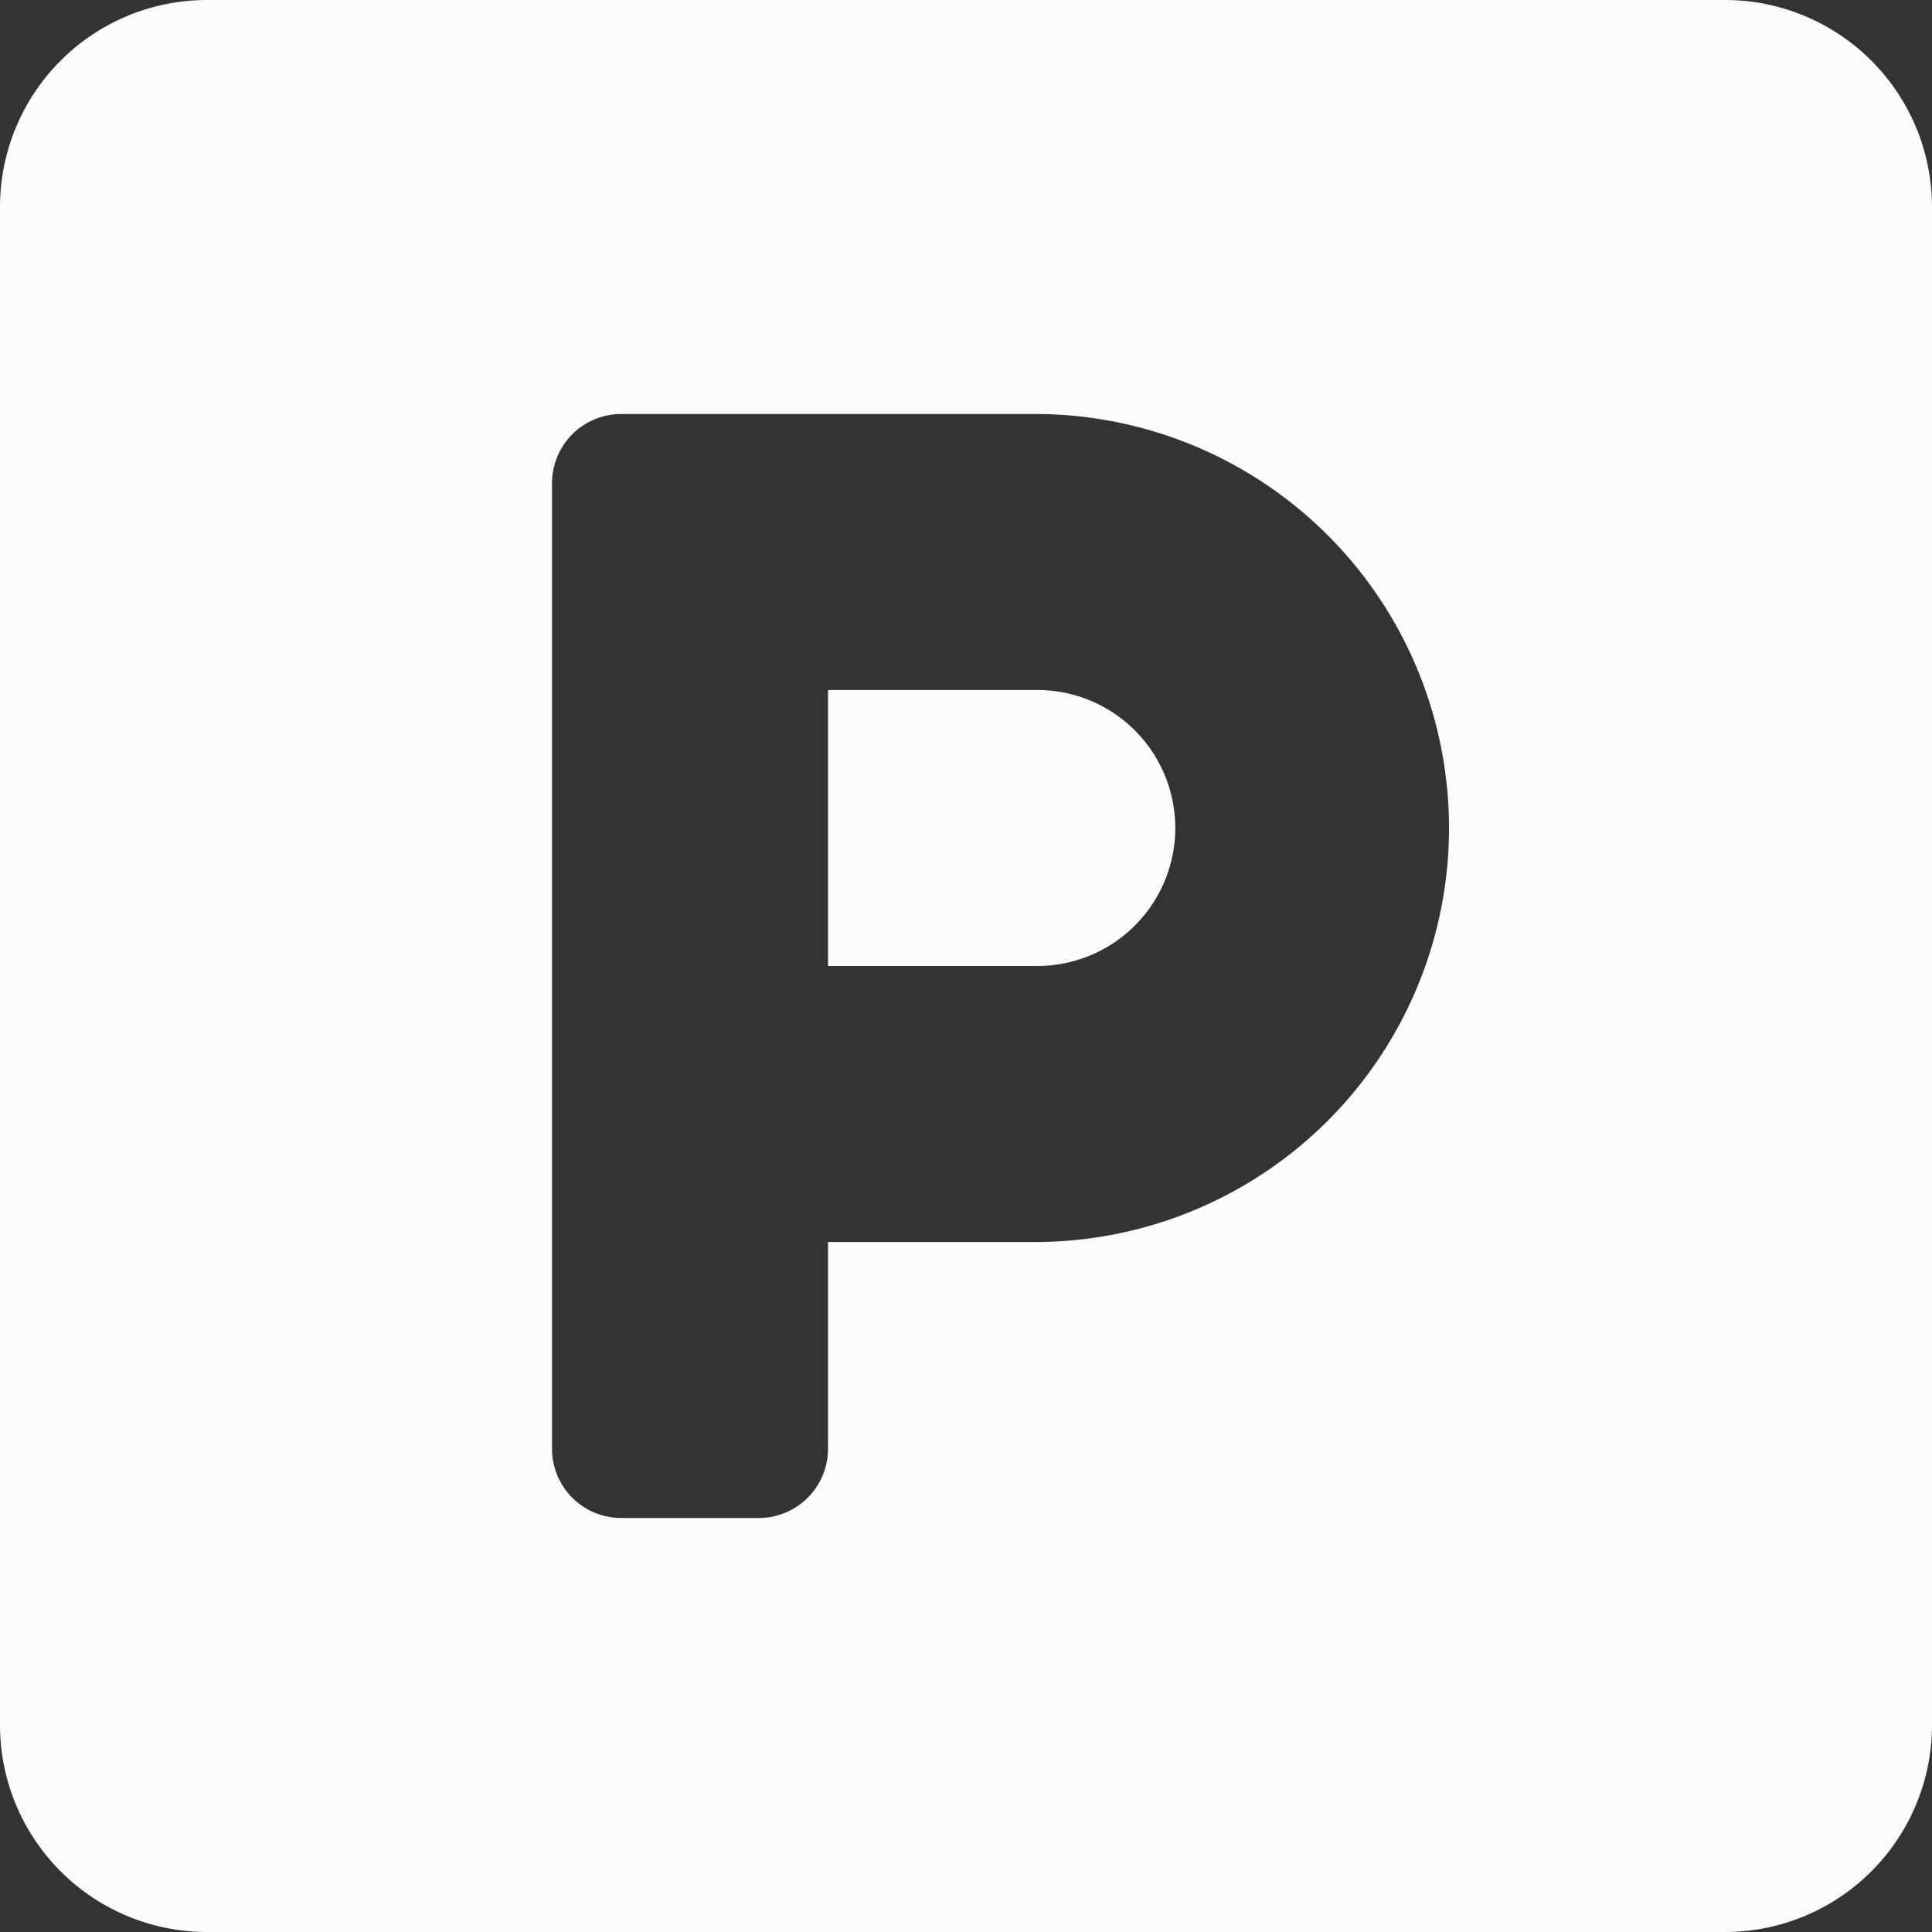 <svg xmlns="http://www.w3.org/2000/svg" width="52.537" height="52.537" viewBox="0 0 52.537 52.537">
  <rect x="0" y="0" width="52.537" height="52.537" fill="#333333" stroke="none"/>
  <path id="Icon_awesome-parking" data-name="Icon awesome-parking" d="M46.908,2.25H5.629A5.63,5.63,0,0,0,0,7.879V49.158a5.63,5.63,0,0,0,5.629,5.629H46.908a5.63,5.63,0,0,0,5.629-5.629V7.879A5.63,5.63,0,0,0,46.908,2.25ZM28.145,36.024H22.516v5.629a1.882,1.882,0,0,1-1.876,1.876H16.887a1.882,1.882,0,0,1-1.876-1.876V15.384a1.882,1.882,0,0,1,1.876-1.876H28.145a11.258,11.258,0,0,1,0,22.516Zm0-15.011H22.516v7.505h5.629a3.753,3.753,0,1,0,0-7.505Z" transform="translate(0 -2.25)" fill="#fbfbfc"/>
</svg>

